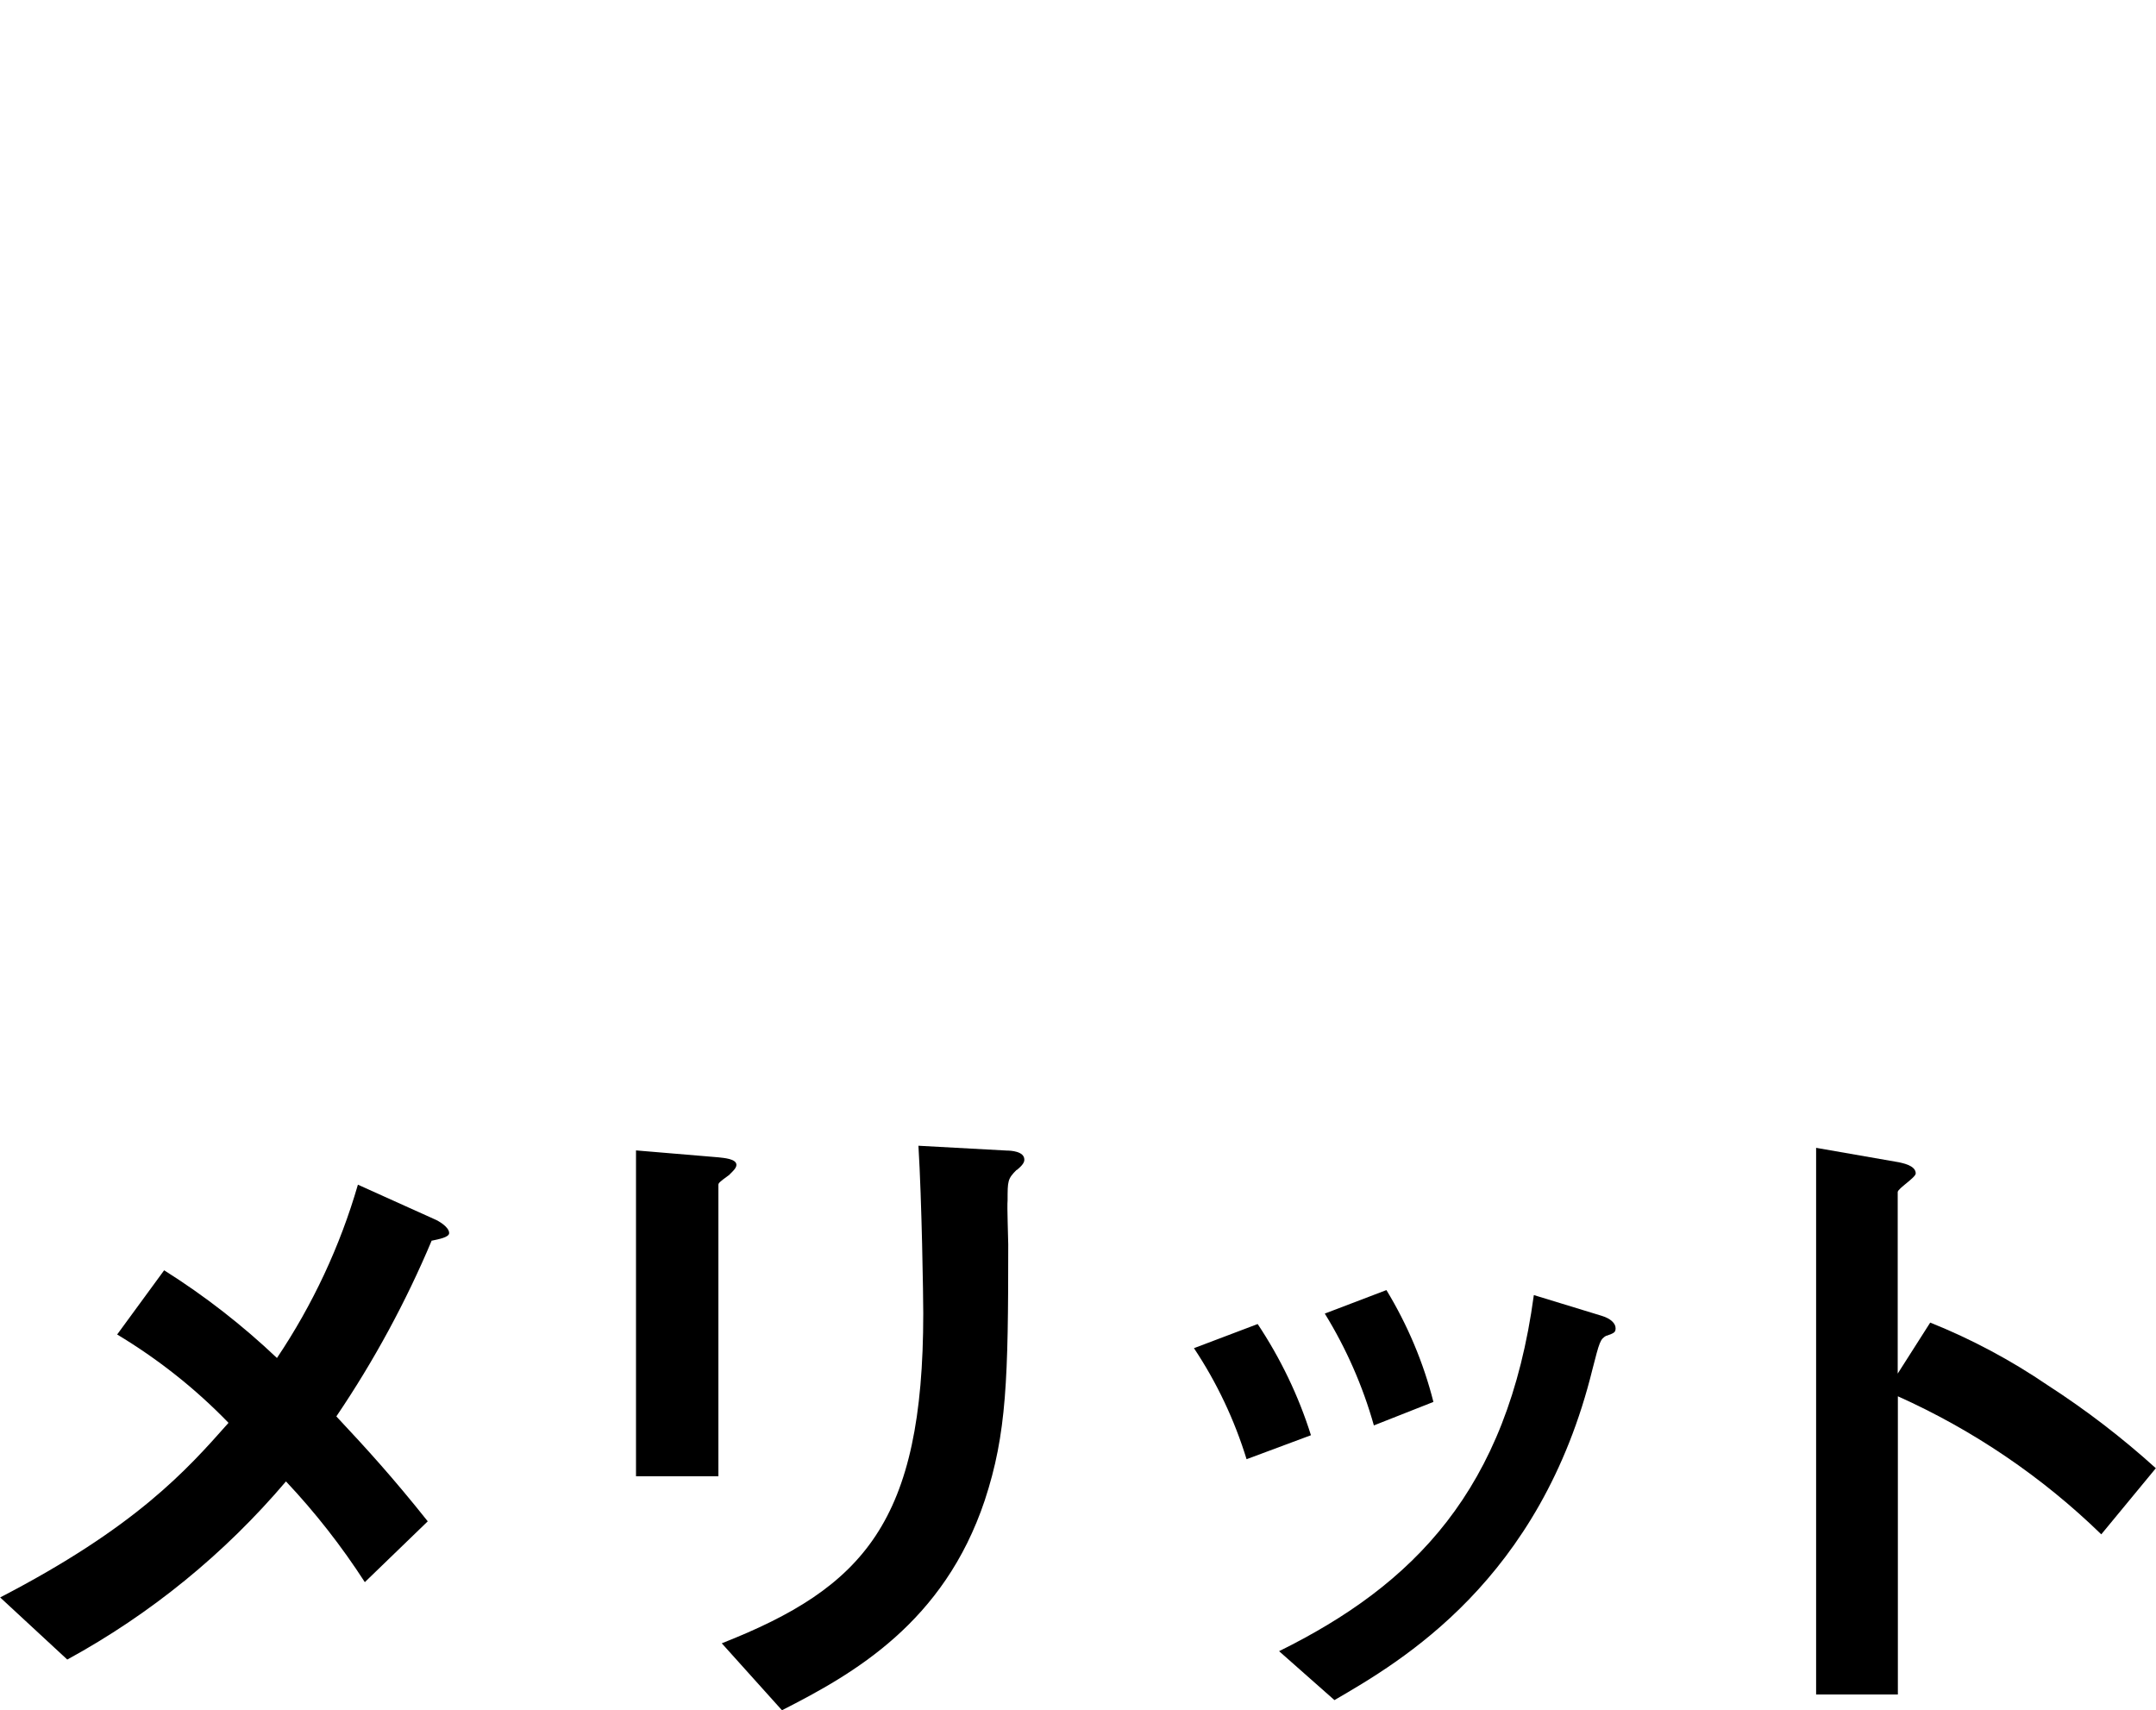 <?xml version="1.0" encoding="UTF-8"?>
<svg id="_レイヤー_1" data-name="レイヤー_1" xmlns="http://www.w3.org/2000/svg" viewBox="0 0 133.97 106.29">
  <g id="_グループ_1143" data-name="グループ_1143">
    <path id="_パス_4317" data-name="パス_4317" d="M26.83,77.08c-1.61,3.83-3.6,7.5-5.93,10.94,1.93,2.06,3.53,3.82,5.68,6.52l-3.91,3.78c-1.44-2.23-3.08-4.33-4.9-6.26-3.81,4.49-8.42,8.25-13.59,11.07l-4.17-3.86c8.43-4.37,11.57-7.89,14.19-10.85-2.06-2.13-4.39-3.97-6.92-5.49l2.92-3.99c2.51,1.58,4.86,3.41,7.01,5.45,2.22-3.31,3.92-6.94,5.03-10.77l4.77,2.15c.22.09.9.47.9.86,0,.26-.65.38-1.08.47"/>
    <path id="_パス_4318" data-name="パス_4318" d="M45.33,73c-.65.47-.69.52-.69.64v18.1h-5.12v-20.25l5.12.43c.34.04,1.12.09,1.12.47,0,.21-.26.43-.43.6M63.17,72.7c-.56.56-.56.69-.56,1.89-.04.39.04,2.32.04,2.74,0,8.36-.09,11.75-1.46,15.91-2.54,7.59-8.13,10.77-12.6,13.04l-3.74-4.16c8.82-3.47,12.52-7.55,12.52-20.5,0-1.03-.09-6.99-.3-10.42l5.5.3c.22,0,1.08.04,1.08.56,0,.13-.04.3-.47.65"/>
    <path id="_パス_4319" data-name="パス_4319" d="M77.46,90.68c-.75-2.44-1.85-4.77-3.27-6.9l3.96-1.5c1.42,2.14,2.54,4.46,3.31,6.91l-4,1.49ZM99.82,83c-.39.22-.43.39-.86,2.06-3.23,13.17-11.91,18.19-16.04,20.59l-3.44-3.04c8.34-4.12,14.19-9.99,15.83-22.13l4.22,1.29c.56.17.86.47.86.77,0,.26-.09.3-.56.47M85.37,88.58c-.69-2.45-1.72-4.79-3.05-6.95l3.83-1.46c1.31,2.16,2.3,4.5,2.92,6.95l-3.7,1.46Z"/>
    <path id="_パス_4320" data-name="パス_4320" d="M130.57,95.35c-3.68-3.58-7.96-6.48-12.64-8.58v18.53h-5.08v-33.97l5.16.9c.13.04,1.03.17,1.03.69,0,.26-1.12.94-1.12,1.16v11.28l2.02-3.17c2.57,1.03,5.02,2.34,7.31,3.9,2.37,1.53,4.61,3.25,6.71,5.15l-3.4,4.12Z"/>
  </g>
</svg>